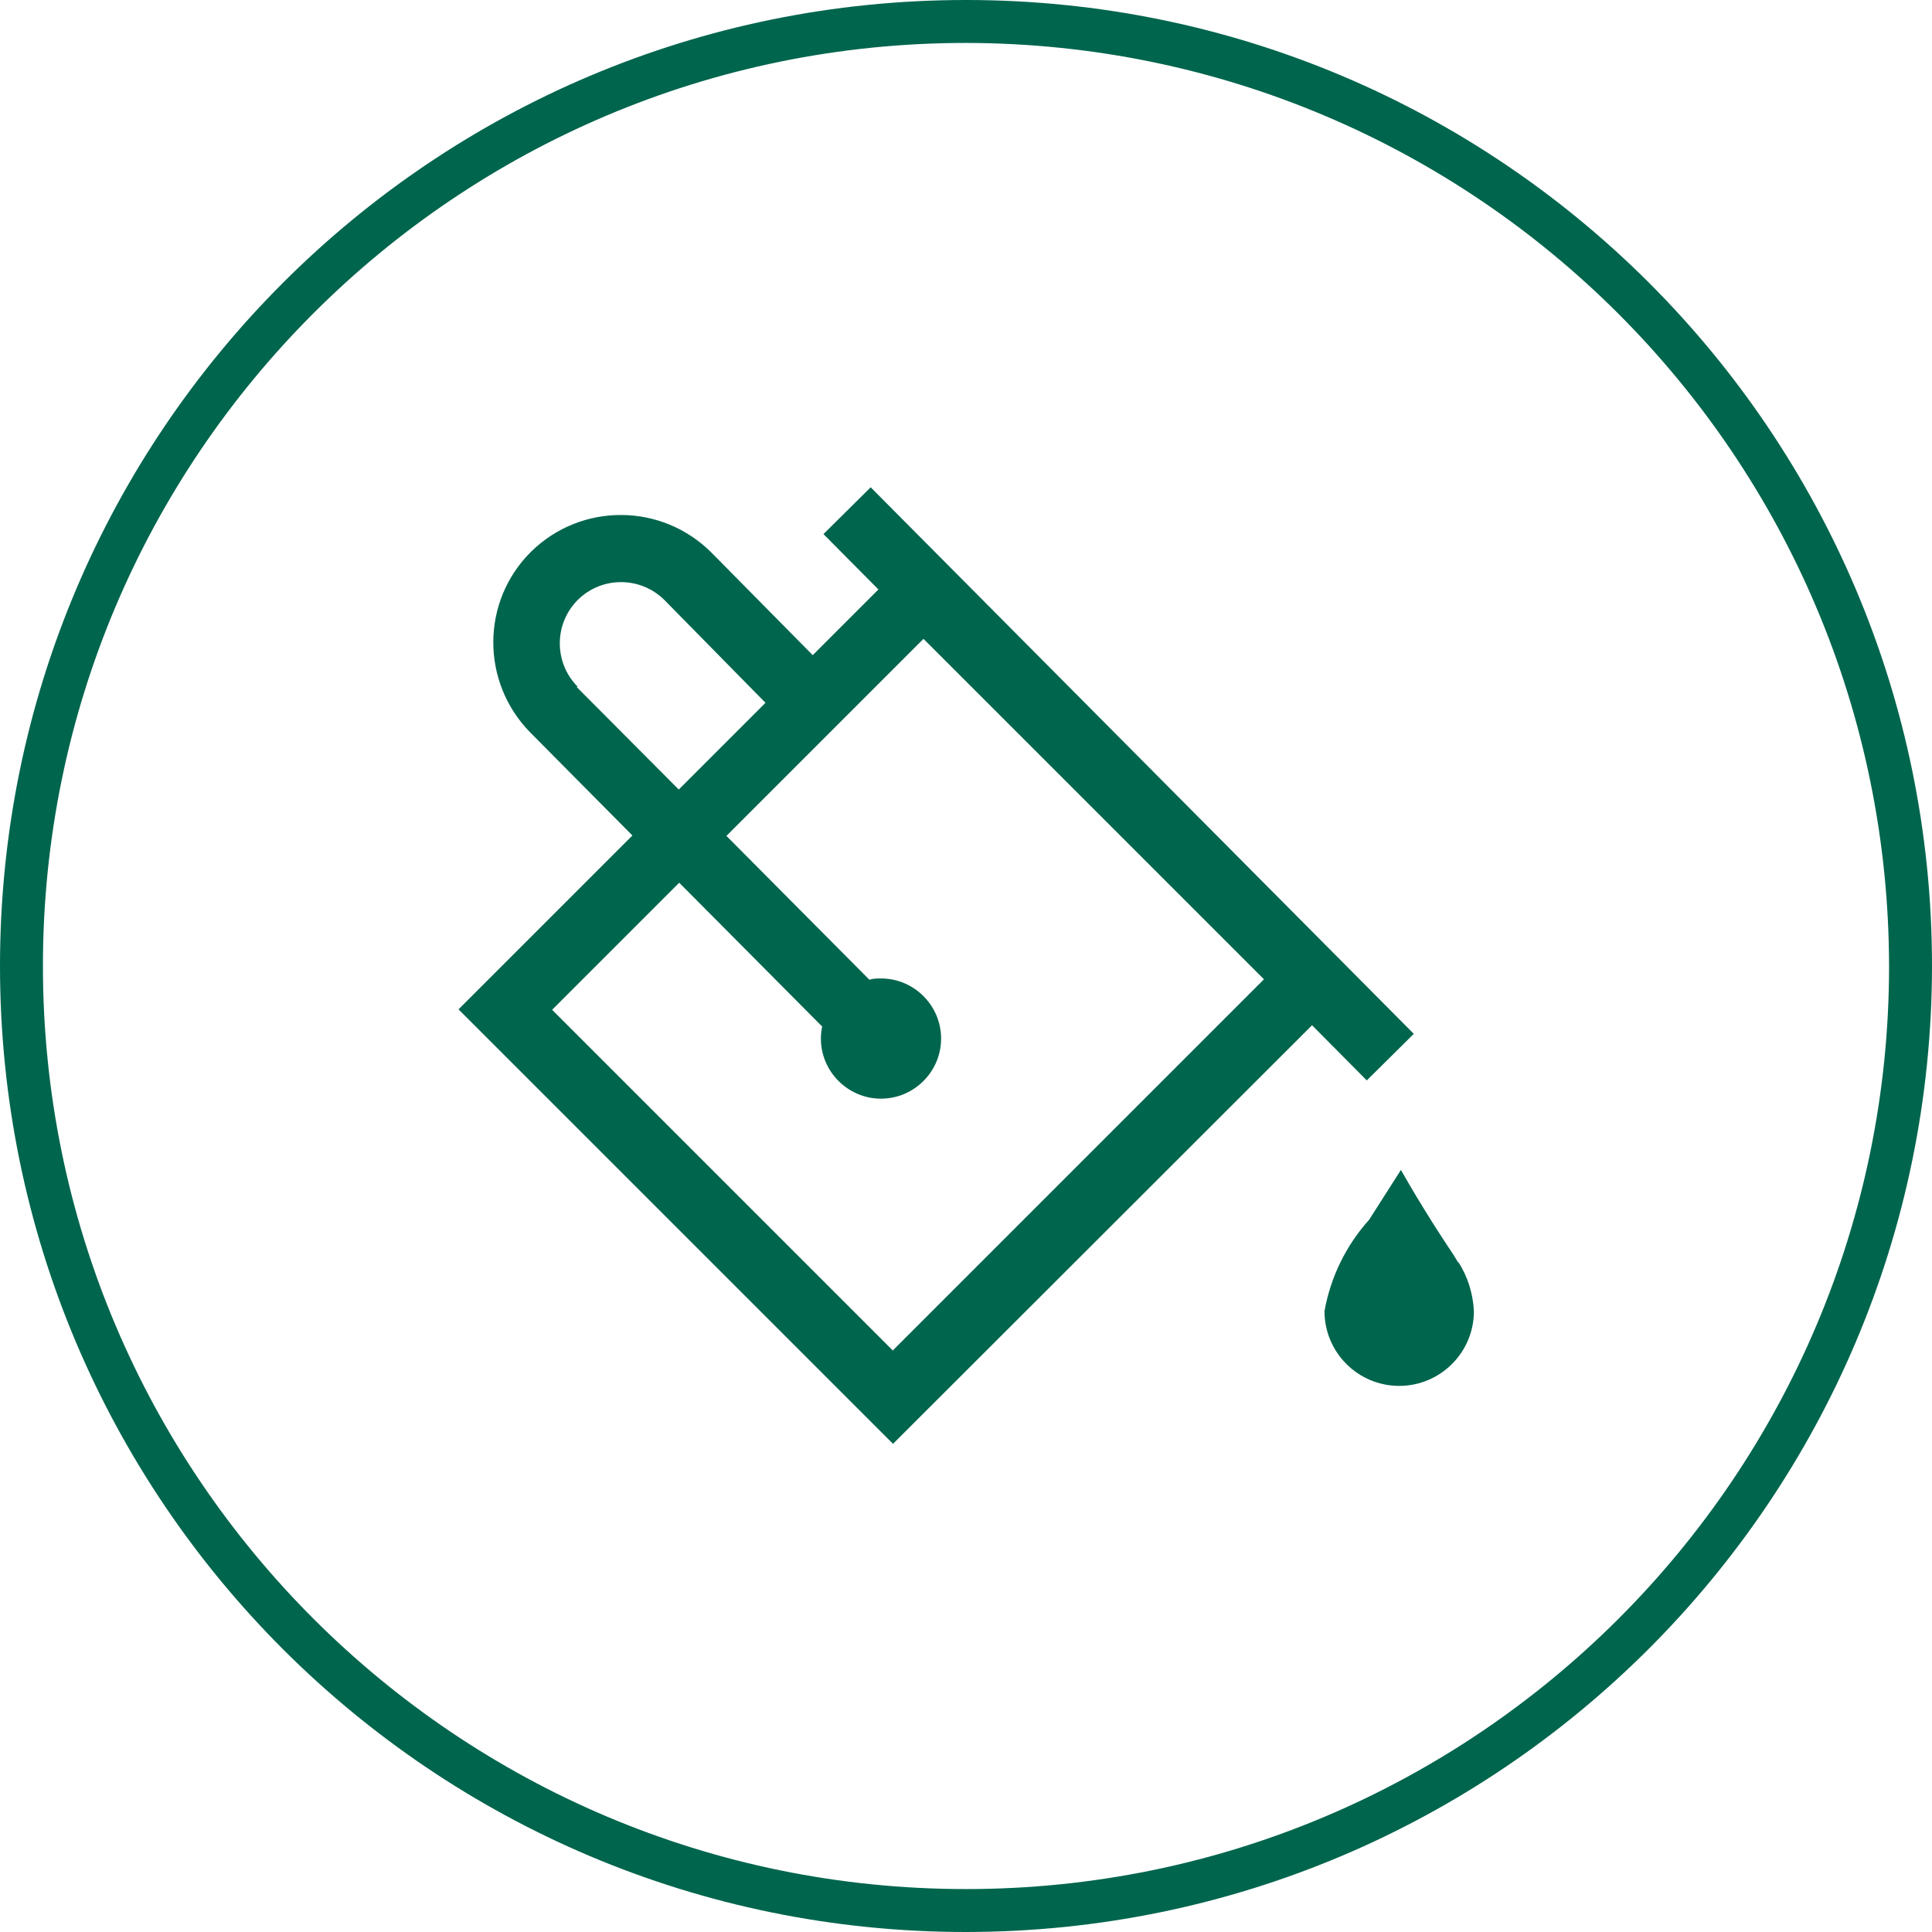 <?xml version="1.0" encoding="UTF-8"?><svg id="Layer_2" xmlns="http://www.w3.org/2000/svg" viewBox="0 0 45 45"><defs><style>.cls-1{fill:#00654d;stroke-width:0px;}</style></defs><g id="Layer_1-2"><g id="Group_18654"><path id="Path_9780" class="cls-1" d="m22.5,45C10.07,45,0,34.93,0,22.5S10.07,0,22.5,0s22.5,10.07,22.5,22.5c-.01,12.42-10.08,22.49-22.5,22.5m0-44C10.63,1,1,10.63,1,22.5s9.63,21.5,21.5,21.5,21.5-9.63,21.5-21.5c-.02-11.87-9.63-21.48-21.5-21.5"/><path id="Path_9781" class="cls-1" d="m31.83,25.17l1.1-1.09-12.65-12.73-1.1,1.09,1.28,1.29-1.53,1.53-2.35-2.38c-1.16-1.17-3.04-1.18-4.21-.03-1.17,1.16-1.17,3.04-.02,4.21l2.38,2.4-4.05,4.05,10.12,10.12,9.76-9.75,1.28,1.29h-.01ZM13.45,15.99c-.55-.56-.55-1.46.01-2.02.56-.55,1.46-.55,2.02.01l2.35,2.39-2.02,2.02-2.38-2.39h.02Zm7.35,15.47l-4.7-4.7-3.24-3.24,2.96-2.96,3.33,3.35c-.02.09-.03.19-.03.28,0,.77.63,1.4,1.4,1.4s1.4-.63,1.4-1.4-.63-1.4-1.4-1.4h0c-.09,0-.18,0-.27.03l-3.33-3.35,4.59-4.59,7.93,7.93-8.64,8.64h0Z"/><path id="Path_9782" class="cls-1" d="m33.96,29.4c-.07-.12-.14-.23-.21-.33-.31-.47-.48-.74-.77-1.22-.02-.03-.29-.49-.35-.6-.25.39-.49.77-.74,1.16-.54.6-.9,1.34-1.04,2.13,0,.96.78,1.74,1.74,1.74s1.74-.78,1.74-1.74c-.02-.4-.14-.8-.36-1.14h-.01Z"/></g></g></svg>